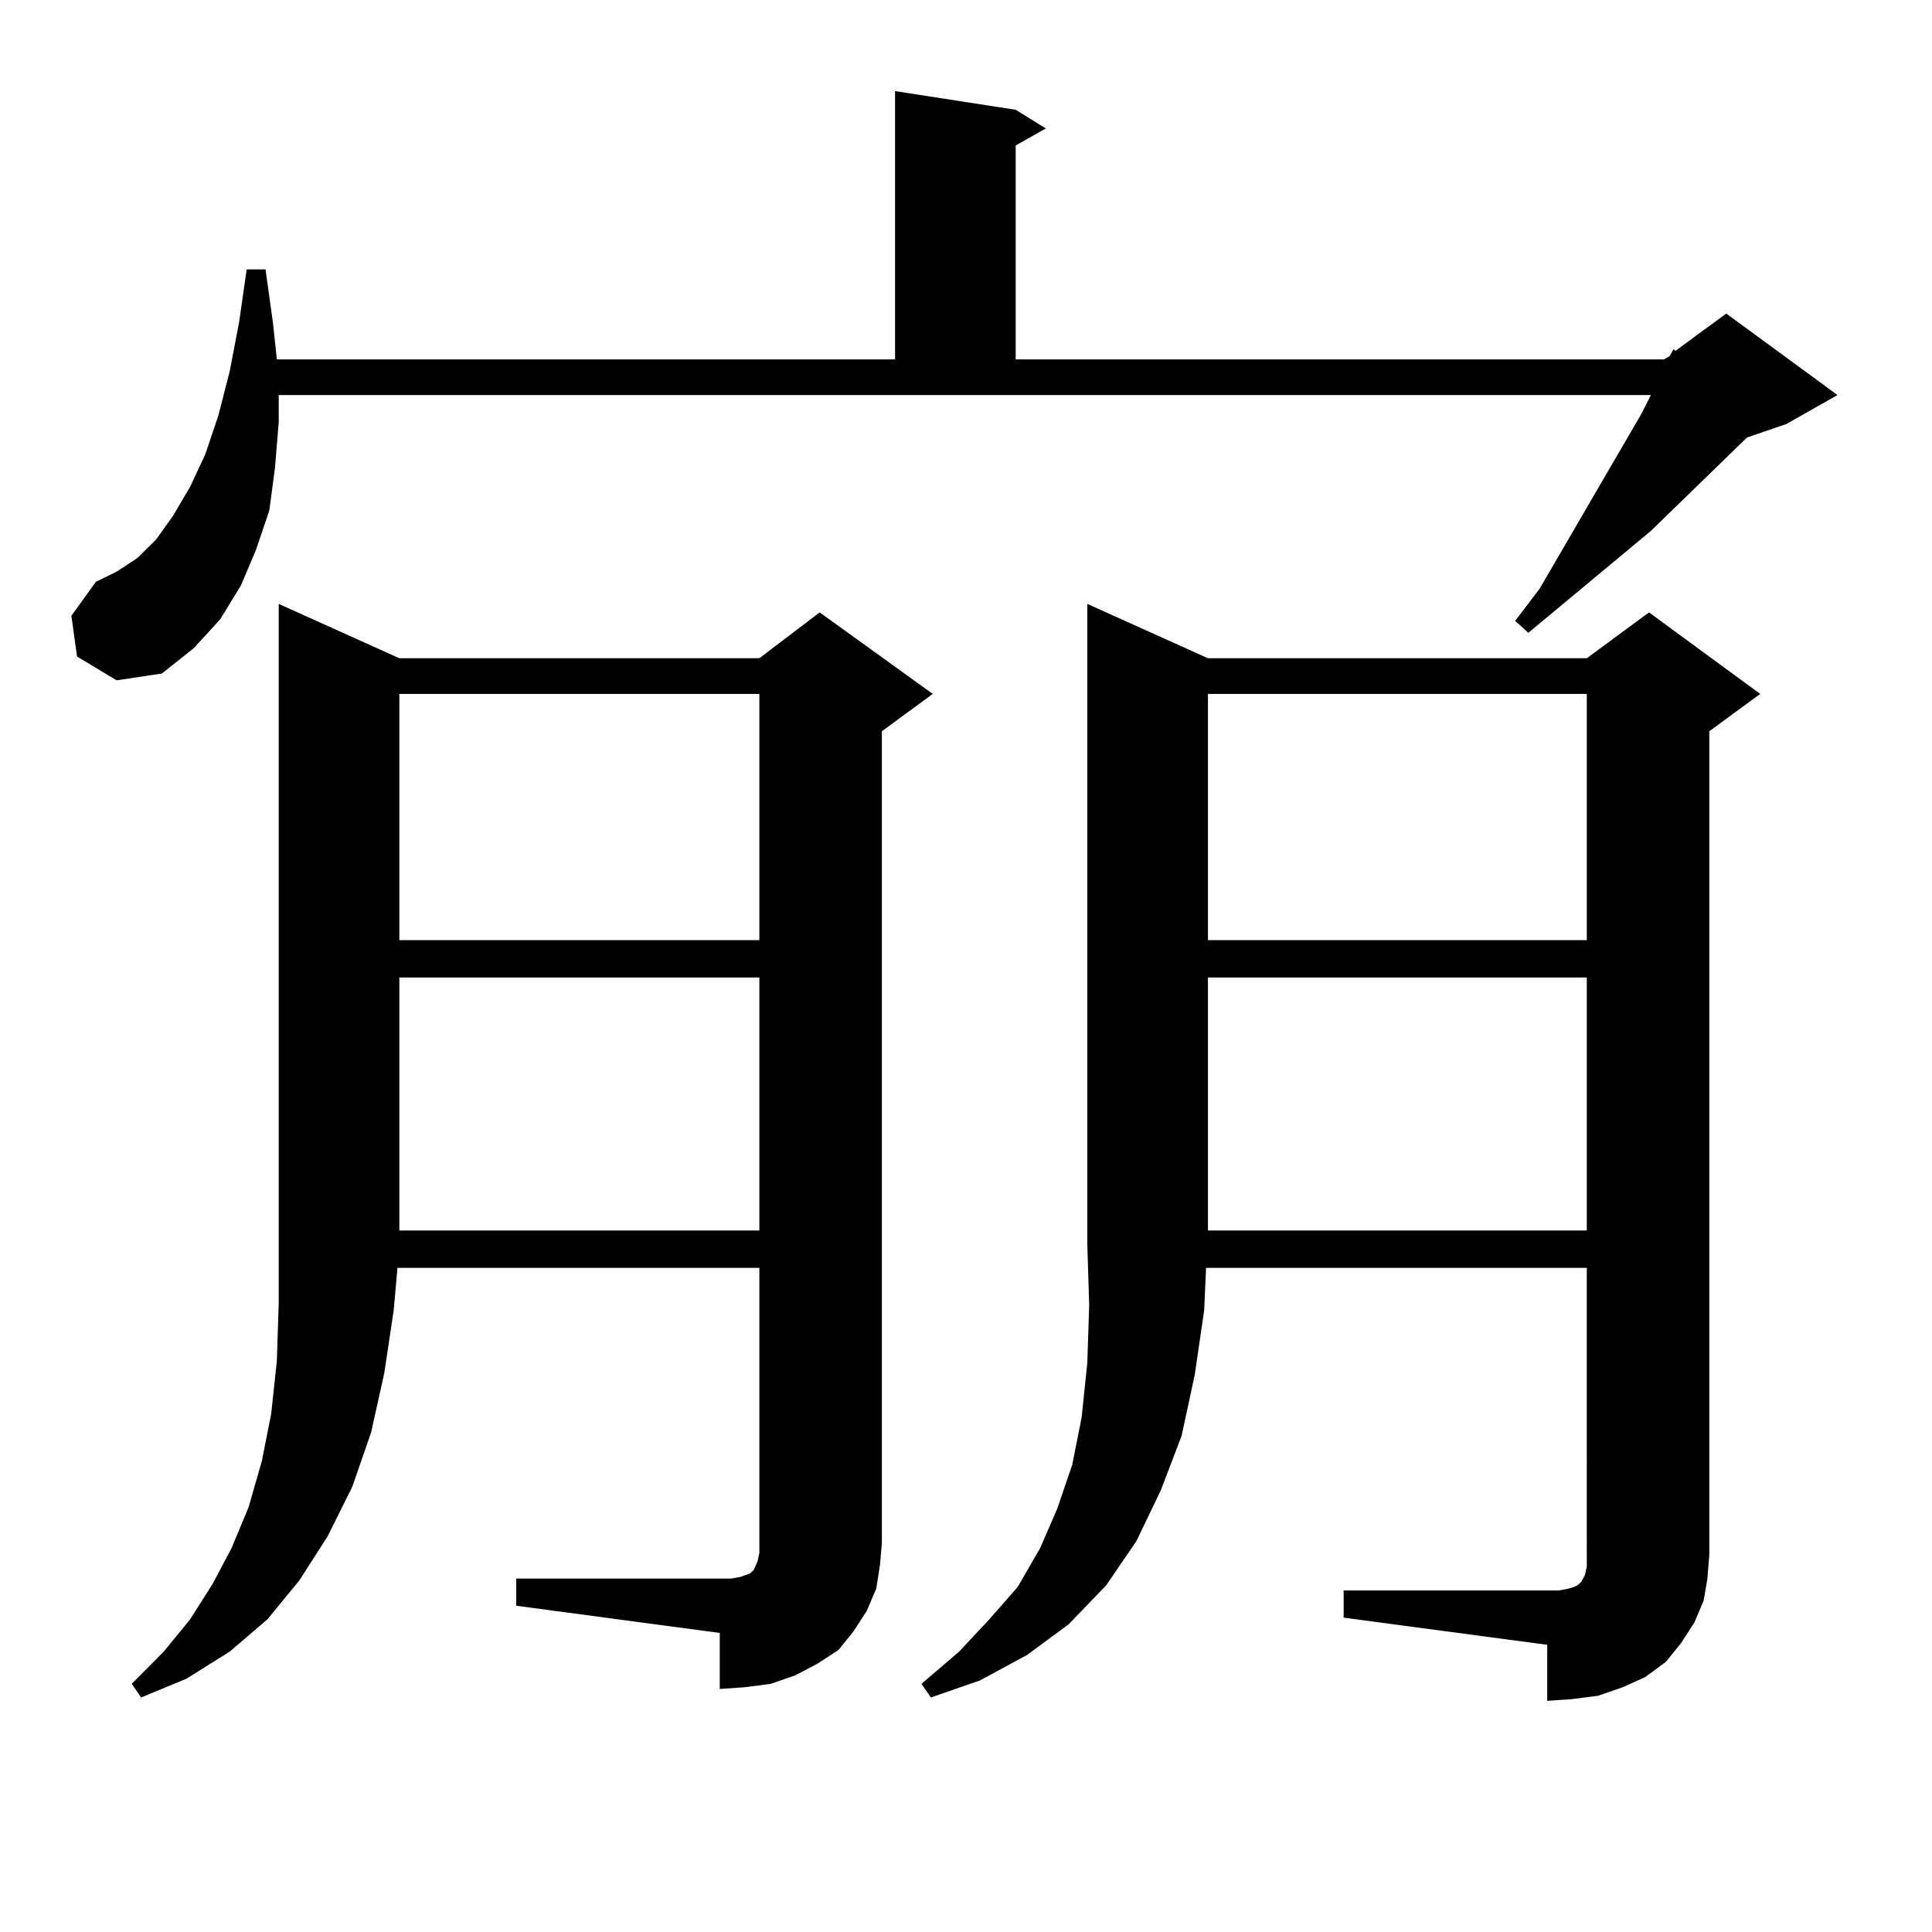 <?xml version="1.0" encoding="utf-8"?>
<!-- Generator: Adobe Illustrator 16.0.0, SVG Export Plug-In . SVG Version: 6.00 Build 0)  -->
<!DOCTYPE svg PUBLIC "-//W3C//DTD SVG 1.1//EN" "http://www.w3.org/Graphics/SVG/1.1/DTD/svg11.dtd">
<svg version="1.1" id="图层_1" xmlns="http://www.w3.org/2000/svg" xmlns:xlink="http://www.w3.org/1999/xlink" x="0px" y="0px"
	 width="1000px" height="1000px" viewBox="0 0 1000 1000" enable-background="new 0 0 1000 1000" xml:space="preserve">
<path d="M39.877,339.828l-2.927-21.094l12.683-17.578l10.731-5.273l10.731-7.031l9.756-9.668l8.78-12.305l8.78-14.941l7.805-16.699
	l6.829-20.215l5.854-22.852l4.878-25.488l3.902-27.246h9.756l3.902,28.125l1.951,18.457h319.992V47.152l62.438,9.668l15.609,9.668
	l-15.609,8.789v110.742H861.32l2.927-1.758l1.951-3.516l0.976,0.879l26.341-19.336l57.56,42.188l-26.341,14.941l-20.487,7.031
	l-49.755,48.34l-63.413,52.734l-6.829-6.152l12.683-16.699l52.682-90.527l4.878-9.668H144.265v14.063l-1.951,23.73l-2.927,21.973
	l-6.829,20.215l-7.805,18.457l-10.731,17.578l-13.658,14.941l-16.585,13.184l-23.414,3.516L39.877,339.828z M267.188,817.074
	h105.363h5.854l4.878-0.879l4.878-1.758l1.951-1.758l1.951-4.395l0.976-4.395v-5.273V656.234H205.727l-1.951,21.973l-4.878,32.52
	l-6.829,30.762l-9.756,28.125l-12.683,25.488l-14.634,22.852l-16.585,20.215l-19.512,16.699l-22.438,14.063l-23.414,9.668
	l-4.878-7.031l16.585-16.699l13.658-16.699l11.707-18.457l9.756-18.457l8.78-21.094l6.829-23.73l4.878-24.609l2.927-27.246
	l0.976-29.883v-31.641V312.582l62.438,28.125h186.337l31.219-23.73l58.535,42.188L456.452,378.5v420.117l-0.976,11.426
	l-1.951,12.305l-4.878,11.426l-6.829,10.547l-7.805,9.668l-10.731,7.031l-11.707,6.152l-12.683,4.395l-13.658,1.758l-12.683,0.879
	v-29.004l-105.363-14.063V817.074z M206.702,359.164v127.441h186.337V359.164H206.702z M206.702,505.941v130.957h186.337V505.941
	H206.702z M695.471,823.226h111.217l4.878-0.879l2.927-0.879l1.951-0.879l0.976-0.879l0.976-0.879l1.951-3.516l0.976-4.395v-6.152
	V656.234H624.253l-0.976,21.973l-4.878,33.398l-6.829,31.641l-10.731,28.125l-12.683,26.367l-15.609,22.852l-19.512,20.215
	l-21.463,15.82l-24.39,13.184l-25.365,8.789l-4.878-7.031l19.512-16.699l15.609-16.699l14.634-16.699l11.707-20.215l8.78-20.215
	l7.805-22.852l4.878-24.609l2.927-28.125l0.976-29.883l-0.976-31.641V312.582l62.438,28.125h196.093l32.194-23.73l57.56,42.188
	L884.734,378.5v426.27l-0.976,12.305l-1.951,11.426l-4.878,11.426l-6.829,10.547l-7.805,9.668l-10.731,7.91l-11.707,5.273
	l-12.683,4.395l-13.658,1.758l-12.683,0.879v-29.004l-105.363-14.063V823.226z M625.229,359.164v127.441h196.093V359.164H625.229z
	 M625.229,505.941v130.957h196.093V505.941H625.229z"/>
</svg>
